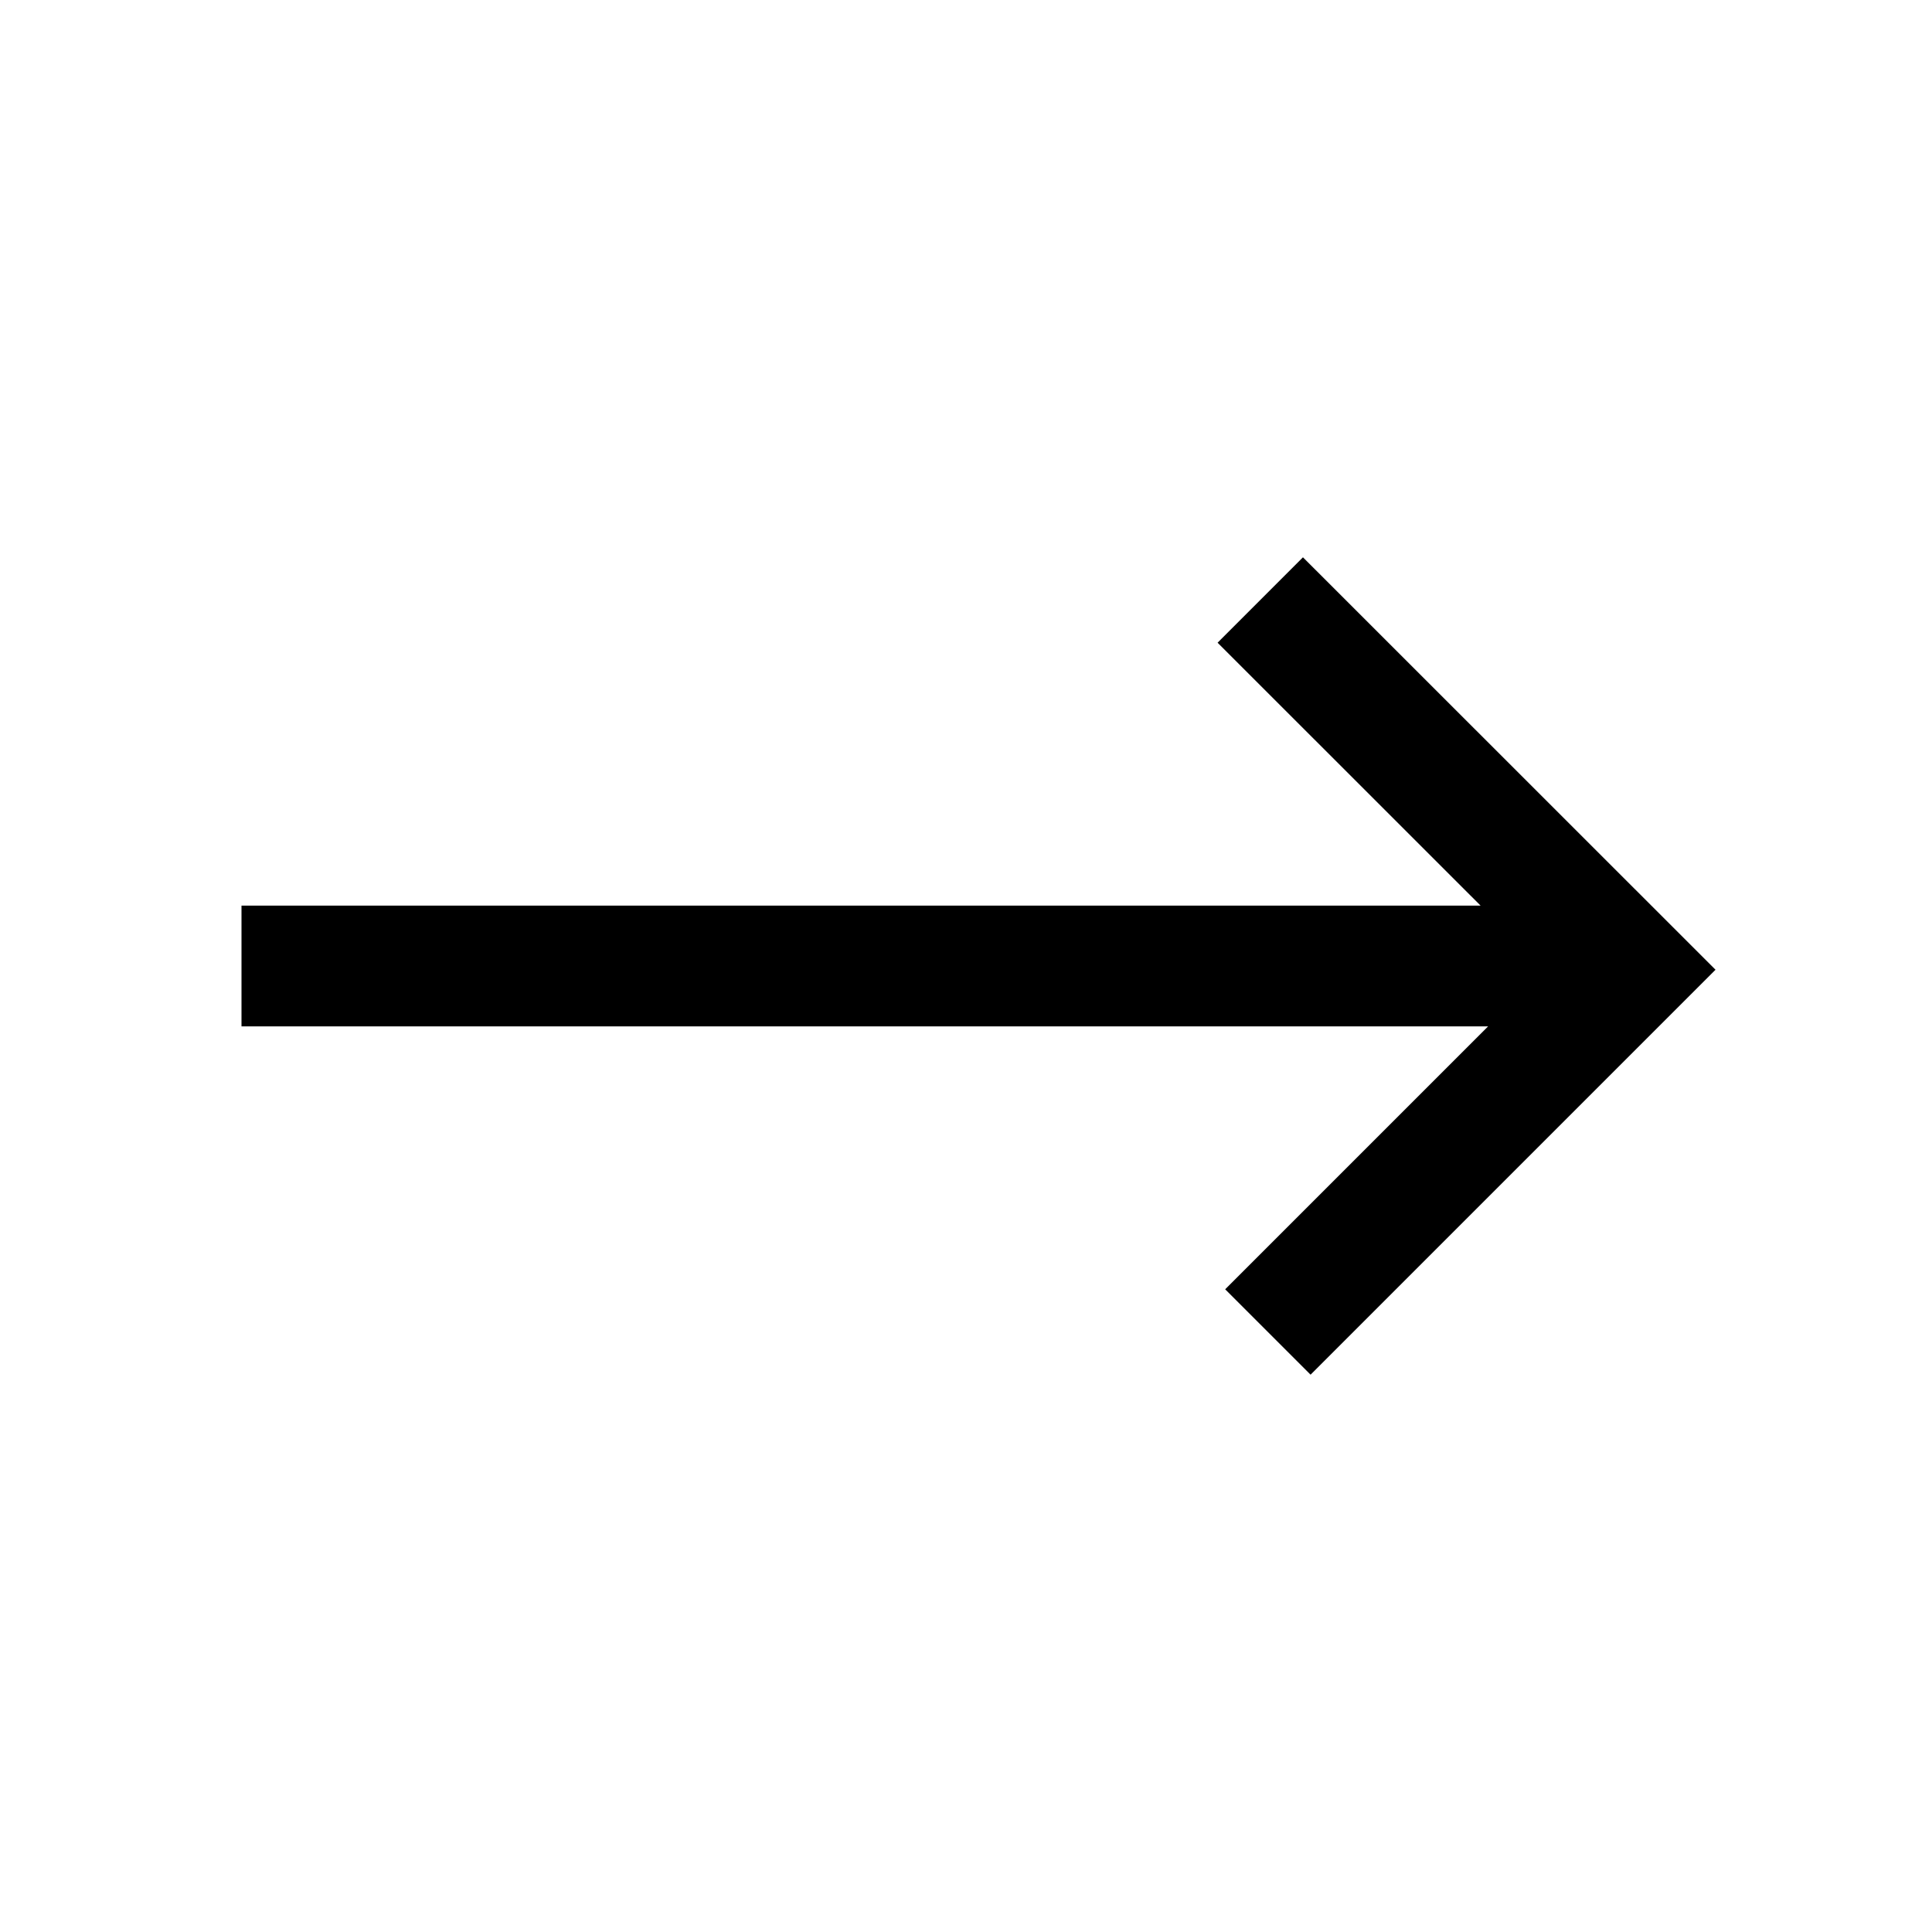 <?xml version="1.0" encoding="utf-8"?>
<!-- Copyright © 2017 Apple Inc. All rights reserved. -->
<svg xmlns="http://www.w3.org/2000/svg" id="root" version="1.1" viewBox="0 0 16 16">
    <path d="M 2 8 H 13 m -2.5 3.031 3 -3 L 10.437 4.969" fill="none" stroke="currentColor"/>
</svg>
